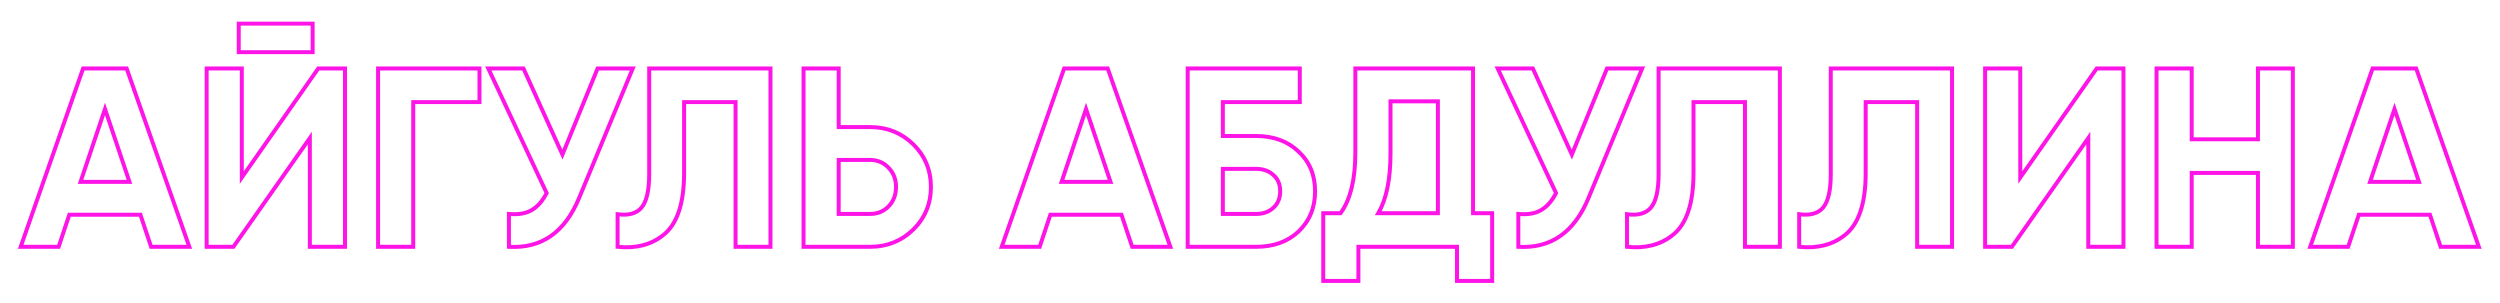 <?xml version="1.0" encoding="UTF-8"?> <svg xmlns="http://www.w3.org/2000/svg" width="628" height="76" viewBox="0 0 628 76" fill="none"> <g filter="url(#filter0_d)"> <path d="M47.56 62H37.96L35.272 53.936H17.416L14.728 62H5.192L20.872 17.2H31.816L47.56 62ZM26.376 27.376L20.232 45.68H32.52L26.376 27.376ZM78.534 13.104H59.974V5.936H78.534V13.104ZM86.662 62H77.83V34.672L58.63 62H51.91V17.2H60.742V44.592L79.942 17.2H86.662V62ZM94.972 17.2H120.445V25.648H103.805V62H94.972V17.2ZM141.284 38.832L150.116 17.2H158.948L145.508 49.648C141.924 58.352 136.036 62.469 127.844 62V53.744C130.19 53.957 132.089 53.637 133.54 52.784C135.033 51.931 136.292 50.501 137.316 48.496L122.66 17.2H131.492L141.284 38.832ZM155.142 62V53.808C157.872 54.192 159.878 53.637 161.158 52.144C162.438 50.608 163.078 47.792 163.078 43.696V17.2H193.542V62H184.774V25.648H171.846V43.44C171.846 51.163 170.075 56.389 166.534 59.12C163.504 61.509 159.707 62.469 155.142 62ZM210.68 31.92H218.552C222.818 31.92 226.445 33.371 229.432 36.272C232.376 39.173 233.847 42.736 233.847 46.96C233.847 51.184 232.376 54.747 229.432 57.648C226.445 60.549 222.818 62 218.552 62H201.848V17.2H210.68V31.92ZM210.68 53.744H218.552C220.429 53.744 221.986 53.104 223.224 51.824C224.461 50.544 225.08 48.923 225.08 46.96C225.08 45.04 224.461 43.44 223.224 42.16C221.986 40.837 220.429 40.176 218.552 40.176H210.68V53.744ZM293.998 62H284.398L281.71 53.936H263.854L261.166 62H251.63L267.31 17.2H278.254L293.998 62ZM272.814 27.376L266.67 45.68H278.958L272.814 27.376ZM307.18 34.16H315.5C319.894 34.16 323.457 35.461 326.188 38.064C328.961 40.624 330.347 43.952 330.347 48.048C330.347 52.144 328.961 55.515 326.188 58.16C323.457 60.72 319.894 62 315.5 62H298.348V17.2H326.507V25.648H307.18V34.16ZM307.18 53.744H315.5C317.292 53.744 318.742 53.232 319.852 52.208C321.004 51.184 321.58 49.797 321.58 48.048C321.58 46.299 321.004 44.933 319.852 43.952C318.742 42.928 317.292 42.416 315.5 42.416H307.18V53.744ZM370.03 17.2V53.552H374.83V70.576H365.998V62H341.23V70.576H332.398V53.552H336.75C339.224 50.139 340.462 45.083 340.462 38.384V17.2H370.03ZM346.222 53.552H361.198V25.456H349.294V38.512C349.294 45.04 348.27 50.053 346.222 53.552ZM394.846 38.832L403.678 17.2H412.51L399.07 49.648C395.486 58.352 389.598 62.469 381.406 62V53.744C383.753 53.957 385.651 53.637 387.102 52.784C388.595 51.931 389.854 50.501 390.878 48.496L376.222 17.2H385.054L394.846 38.832ZM408.704 62V53.808C411.435 54.192 413.44 53.637 414.72 52.144C416 50.608 416.64 47.792 416.64 43.696V17.2H447.104V62H438.336V25.648H425.408V43.44C425.408 51.163 423.637 56.389 420.096 59.12C417.067 61.509 413.269 62.469 408.704 62ZM451.954 62V53.808C454.685 54.192 456.69 53.637 457.97 52.144C459.25 50.608 459.89 47.792 459.89 43.696V17.2H490.354V62H481.586V25.648H468.658V43.44C468.658 51.163 466.887 56.389 463.346 59.12C460.317 61.509 456.519 62.469 451.954 62ZM533.412 62H524.58V34.672L505.38 62H498.66V17.2H507.492V44.592L526.692 17.2H533.412V62ZM567.195 34.992V17.2H575.963V62H567.195V43.44H550.555V62H541.723V17.2H550.555V34.992H567.195ZM622.685 62H613.085L610.397 53.936H592.541L589.853 62H580.317L595.997 17.2H606.941L622.685 62ZM601.501 27.376L595.357 45.68H607.645L601.501 27.376Z" fill="white"></path> <path d="M47.56 62V62.5H48.266L48.032 61.834L47.56 62ZM37.96 62L37.486 62.158L37.6 62.5H37.96V62ZM35.272 53.936L35.746 53.778L35.632 53.436H35.272V53.936ZM17.416 53.936V53.436H17.056L16.942 53.778L17.416 53.936ZM14.728 62V62.5H15.088L15.202 62.158L14.728 62ZM5.192 62L4.72 61.835L4.487 62.5H5.192V62ZM20.872 17.2V16.7H20.517L20.4 17.035L20.872 17.2ZM31.816 17.2L32.288 17.034L32.17 16.7H31.816V17.2ZM26.376 27.376L26.85 27.217L26.376 25.805L25.902 27.217L26.376 27.376ZM20.232 45.68L19.758 45.521L19.537 46.18H20.232V45.68ZM32.52 45.68V46.18H33.215L32.994 45.521L32.52 45.68ZM47.56 61.5H37.96V62.5H47.56V61.5ZM38.434 61.842L35.746 53.778L34.798 54.094L37.486 62.158L38.434 61.842ZM35.272 53.436H17.416V54.436H35.272V53.436ZM16.942 53.778L14.254 61.842L15.202 62.158L17.89 54.094L16.942 53.778ZM14.728 61.5H5.192V62.5H14.728V61.5ZM5.664 62.165L21.344 17.365L20.4 17.035L4.72 61.835L5.664 62.165ZM20.872 17.7H31.816V16.7H20.872V17.7ZM31.344 17.366L47.088 62.166L48.032 61.834L32.288 17.034L31.344 17.366ZM25.902 27.217L19.758 45.521L20.706 45.839L26.85 27.535L25.902 27.217ZM20.232 46.18H32.52V45.18H20.232V46.18ZM32.994 45.521L26.85 27.217L25.902 27.535L32.046 45.839L32.994 45.521ZM78.534 13.104V13.604H79.034V13.104H78.534ZM59.974 13.104H59.474V13.604H59.974V13.104ZM59.974 5.936V5.436H59.474V5.936H59.974ZM78.534 5.936H79.034V5.436H78.534V5.936ZM86.662 62V62.5H87.162V62H86.662ZM77.83 62H77.33V62.5H77.83V62ZM77.83 34.672H78.33V33.091L77.421 34.385L77.83 34.672ZM58.63 62V62.5H58.89L59.039 62.287L58.63 62ZM51.91 62H51.41V62.5H51.91V62ZM51.91 17.2V16.7H51.41V17.2H51.91ZM60.742 17.2H61.242V16.7H60.742V17.2ZM60.742 44.592H60.242V46.176L61.151 44.879L60.742 44.592ZM79.942 17.2V16.7H79.682L79.533 16.913L79.942 17.2ZM86.662 17.2H87.162V16.7H86.662V17.2ZM78.534 12.604H59.974V13.604H78.534V12.604ZM60.474 13.104V5.936H59.474V13.104H60.474ZM59.974 6.436H78.534V5.436H59.974V6.436ZM78.034 5.936V13.104H79.034V5.936H78.034ZM86.662 61.5H77.83V62.5H86.662V61.5ZM78.33 62V34.672H77.33V62H78.33ZM77.421 34.385L58.221 61.713L59.039 62.287L78.239 34.959L77.421 34.385ZM58.63 61.5H51.91V62.5H58.63V61.5ZM52.41 62V17.2H51.41V62H52.41ZM51.91 17.7H60.742V16.7H51.91V17.7ZM60.242 17.2V44.592H61.242V17.2H60.242ZM61.151 44.879L80.351 17.487L79.533 16.913L60.333 44.305L61.151 44.879ZM79.942 17.7H86.662V16.7H79.942V17.7ZM86.162 17.2V62H87.162V17.2H86.162ZM94.972 17.2V16.7H94.472V17.2H94.972ZM120.445 17.2H120.945V16.7H120.445V17.2ZM120.445 25.648V26.148H120.945V25.648H120.445ZM103.805 25.648V25.148H103.305V25.648H103.805ZM103.805 62V62.5H104.305V62H103.805ZM94.972 62H94.472V62.5H94.972V62ZM94.972 17.7H120.445V16.7H94.972V17.7ZM119.945 17.2V25.648H120.945V17.2H119.945ZM120.445 25.148H103.805V26.148H120.445V25.148ZM103.305 25.648V62H104.305V25.648H103.305ZM103.805 61.5H94.972V62.5H103.805V61.5ZM95.472 62V17.2H94.472V62H95.472ZM141.284 38.832L140.828 39.038L141.307 40.097L141.746 39.021L141.284 38.832ZM150.116 17.2V16.7H149.78L149.653 17.011L150.116 17.2ZM158.948 17.2L159.409 17.391L159.696 16.7H158.948V17.2ZM145.508 49.648L145.046 49.457L145.045 49.458L145.508 49.648ZM127.844 62H127.344V62.472L127.815 62.499L127.844 62ZM127.844 53.744L127.889 53.246L127.344 53.197V53.744H127.844ZM133.54 52.784L133.291 52.35L133.286 52.353L133.54 52.784ZM137.316 48.496L137.761 48.723L137.872 48.505L137.768 48.284L137.316 48.496ZM122.66 17.2V16.7H121.873L122.207 17.412L122.66 17.2ZM131.492 17.2L131.947 16.994L131.814 16.7H131.492V17.2ZM141.746 39.021L150.578 17.389L149.653 17.011L140.821 38.643L141.746 39.021ZM150.116 17.7H158.948V16.7H150.116V17.7ZM158.486 17.009L145.046 49.457L145.969 49.839L159.409 17.391L158.486 17.009ZM145.045 49.458C143.278 53.748 140.962 56.865 138.117 58.854C135.278 60.84 131.873 61.73 127.872 61.501L127.815 62.499C132.006 62.739 135.641 61.806 138.69 59.674C141.733 57.546 144.153 54.252 145.97 49.838L145.045 49.458ZM128.344 62V53.744H127.344V62H128.344ZM127.798 54.242C130.209 54.461 132.223 54.139 133.793 53.215L133.286 52.353C131.955 53.136 130.172 53.454 127.889 53.246L127.798 54.242ZM133.788 53.218C135.388 52.304 136.706 50.789 137.761 48.723L136.87 48.269C135.877 50.214 134.678 51.558 133.291 52.35L133.788 53.218ZM137.768 48.284L123.112 16.988L122.207 17.412L136.863 48.708L137.768 48.284ZM122.66 17.7H131.492V16.7H122.66V17.7ZM131.036 17.406L140.828 39.038L141.739 38.626L131.947 16.994L131.036 17.406ZM155.142 62H154.642V62.451L155.09 62.497L155.142 62ZM155.142 53.808L155.211 53.313L154.642 53.233V53.808H155.142ZM161.158 52.144L161.537 52.469L161.542 52.464L161.158 52.144ZM163.078 17.2V16.7H162.578V17.2H163.078ZM193.542 17.2H194.042V16.7H193.542V17.2ZM193.542 62V62.5H194.042V62H193.542ZM184.774 62H184.274V62.5H184.774V62ZM184.774 25.648H185.274V25.148H184.774V25.648ZM171.846 25.648V25.148H171.346V25.648H171.846ZM166.534 59.12L166.228 58.724L166.224 58.727L166.534 59.12ZM155.642 62V53.808H154.642V62H155.642ZM155.072 54.303C157.897 54.7 160.105 54.141 161.537 52.469L160.778 51.819C159.65 53.134 157.847 53.684 155.211 53.313L155.072 54.303ZM161.542 52.464C162.943 50.782 163.578 47.806 163.578 43.696H162.578C162.578 47.778 161.932 50.434 160.773 51.824L161.542 52.464ZM163.578 43.696V17.2H162.578V43.696H163.578ZM163.078 17.7H193.542V16.7H163.078V17.7ZM193.042 17.2V62H194.042V17.2H193.042ZM193.542 61.5H184.774V62.5H193.542V61.5ZM185.274 62V25.648H184.274V62H185.274ZM184.774 25.148H171.846V26.148H184.774V25.148ZM171.346 25.648V43.44H172.346V25.648H171.346ZM171.346 43.44C171.346 51.117 169.58 56.139 166.228 58.724L166.839 59.516C170.569 56.639 172.346 51.208 172.346 43.44H171.346ZM166.224 58.727C163.316 61.021 159.655 61.961 155.193 61.503L155.09 62.497C159.759 62.977 163.693 61.997 166.843 59.513L166.224 58.727ZM210.68 31.92H210.18V32.42H210.68V31.92ZM229.432 36.272L229.782 35.916L229.78 35.913L229.432 36.272ZM229.432 57.648L229.78 58.007L229.782 58.004L229.432 57.648ZM201.848 62H201.348V62.5H201.848V62ZM201.848 17.2V16.7H201.348V17.2H201.848ZM210.68 17.2H211.18V16.7H210.68V17.2ZM210.68 53.744H210.18V54.244H210.68V53.744ZM223.224 42.16L222.858 42.502L222.864 42.508L223.224 42.16ZM210.68 40.176V39.676H210.18V40.176H210.68ZM210.68 32.42H218.552V31.42H210.68V32.42ZM218.552 32.42C222.692 32.42 226.192 33.822 229.083 36.631L229.78 35.913C226.697 32.919 222.945 31.42 218.552 31.42V32.42ZM229.081 36.628C231.927 39.433 233.347 42.867 233.347 46.96H234.347C234.347 42.605 232.824 38.913 229.782 35.916L229.081 36.628ZM233.347 46.96C233.347 51.053 231.927 54.487 229.081 57.292L229.782 58.004C232.824 55.007 234.347 51.315 234.347 46.96H233.347ZM229.083 57.289C226.192 60.098 222.692 61.5 218.552 61.5V62.5C222.945 62.5 226.697 61.001 229.78 58.007L229.083 57.289ZM218.552 61.5H201.848V62.5H218.552V61.5ZM202.348 62V17.2H201.348V62H202.348ZM201.848 17.7H210.68V16.7H201.848V17.7ZM210.18 17.2V31.92H211.18V17.2H210.18ZM210.68 54.244H218.552V53.244H210.68V54.244ZM218.552 54.244C220.556 54.244 222.246 53.555 223.583 52.172L222.864 51.477C221.726 52.653 220.302 53.244 218.552 53.244V54.244ZM223.583 52.172C224.92 50.788 225.58 49.038 225.58 46.96H224.58C224.58 48.807 224.002 50.3 222.864 51.477L223.583 52.172ZM225.58 46.96C225.58 44.922 224.918 43.194 223.583 41.812L222.864 42.508C224.004 43.687 224.58 45.158 224.58 46.96H225.58ZM223.589 41.818C222.253 40.391 220.562 39.676 218.552 39.676V40.676C220.296 40.676 221.719 41.284 222.858 42.502L223.589 41.818ZM218.552 39.676H210.68V40.676H218.552V39.676ZM210.18 40.176V53.744H211.18V40.176H210.18ZM293.998 62V62.5H294.703L294.469 61.834L293.998 62ZM284.398 62L283.923 62.158L284.037 62.5H284.398V62ZM281.71 53.936L282.184 53.778L282.07 53.436H281.71V53.936ZM263.854 53.936V53.436H263.493L263.379 53.778L263.854 53.936ZM261.166 62V62.5H261.526L261.64 62.158L261.166 62ZM251.63 62L251.158 61.835L250.925 62.5H251.63V62ZM267.31 17.2V16.7H266.955L266.838 17.035L267.31 17.2ZM278.254 17.2L278.725 17.034L278.608 16.7H278.254V17.2ZM272.814 27.376L273.288 27.217L272.814 25.805L272.339 27.217L272.814 27.376ZM266.67 45.68L266.195 45.521L265.974 46.18H266.67V45.68ZM278.958 45.68V46.18H279.653L279.432 45.521L278.958 45.68ZM293.998 61.5H284.398V62.5H293.998V61.5ZM284.872 61.842L282.184 53.778L281.235 54.094L283.923 62.158L284.872 61.842ZM281.71 53.436H263.854V54.436H281.71V53.436ZM263.379 53.778L260.691 61.842L261.64 62.158L264.328 54.094L263.379 53.778ZM261.166 61.5H251.63V62.5H261.166V61.5ZM252.101 62.165L267.781 17.365L266.838 17.035L251.158 61.835L252.101 62.165ZM267.31 17.7H278.254V16.7H267.31V17.7ZM277.782 17.366L293.526 62.166L294.469 61.834L278.725 17.034L277.782 17.366ZM272.339 27.217L266.195 45.521L267.144 45.839L273.288 27.535L272.339 27.217ZM266.67 46.18H278.958V45.18H266.67V46.18ZM279.432 45.521L273.288 27.217L272.339 27.535L278.483 45.839L279.432 45.521ZM307.18 34.16H306.68V34.66H307.18V34.16ZM326.188 38.064L325.842 38.426L325.848 38.431L326.188 38.064ZM326.188 58.16L326.529 58.525L326.533 58.522L326.188 58.16ZM298.348 62H297.848V62.5H298.348V62ZM298.348 17.2V16.7H297.848V17.2H298.348ZM326.507 17.2H327.007V16.7H326.507V17.2ZM326.507 25.648V26.148H327.007V25.648H326.507ZM307.18 25.648V25.148H306.68V25.648H307.18ZM307.18 53.744H306.68V54.244H307.18V53.744ZM319.852 52.208L319.519 51.834L319.512 51.841L319.852 52.208ZM319.852 43.952L319.512 44.319L319.52 44.326L319.527 44.333L319.852 43.952ZM307.18 42.416V41.916H306.68V42.416H307.18ZM307.18 34.66H315.5V33.66H307.18V34.66ZM315.5 34.66C319.788 34.66 323.22 35.926 325.843 38.426L326.532 37.702C323.694 34.996 320 33.66 315.5 33.66V34.66ZM325.848 38.431C328.51 40.888 329.847 44.078 329.847 48.048H330.847C330.847 43.826 329.412 40.36 326.527 37.697L325.848 38.431ZM329.847 48.048C329.847 52.018 328.509 55.254 325.842 57.798L326.533 58.522C329.412 55.775 330.847 52.27 330.847 48.048H329.847ZM325.846 57.795C323.223 60.254 319.791 61.5 315.5 61.5V62.5C319.998 62.5 323.69 61.187 326.529 58.525L325.846 57.795ZM315.5 61.5H298.348V62.5H315.5V61.5ZM298.848 62V17.2H297.848V62H298.848ZM298.348 17.7H326.507V16.7H298.348V17.7ZM326.007 17.2V25.648H327.007V17.2H326.007ZM326.507 25.148H307.18V26.148H326.507V25.148ZM306.68 25.648V34.16H307.68V25.648H306.68ZM307.18 54.244H315.5V53.244H307.18V54.244ZM315.5 54.244C317.392 54.244 318.972 53.7 320.191 52.575L319.512 51.841C318.512 52.764 317.191 53.244 315.5 53.244V54.244ZM320.184 52.582C321.457 51.45 322.08 49.919 322.08 48.048H321.08C321.08 49.676 320.55 50.919 319.519 51.834L320.184 52.582ZM322.08 48.048C322.08 46.178 321.457 44.663 320.176 43.571L319.527 44.333C320.55 45.204 321.08 46.42 321.08 48.048H322.08ZM320.191 43.585C318.972 42.46 317.392 41.916 315.5 41.916V42.916C317.191 42.916 318.512 43.396 319.512 44.319L320.191 43.585ZM315.5 41.916H307.18V42.916H315.5V41.916ZM306.68 42.416V53.744H307.68V42.416H306.68ZM370.03 17.2H370.53V16.7H370.03V17.2ZM370.03 53.552H369.53V54.052H370.03V53.552ZM374.83 53.552H375.33V53.052H374.83V53.552ZM374.83 70.576V71.076H375.33V70.576H374.83ZM365.998 70.576H365.498V71.076H365.998V70.576ZM365.998 62H366.498V61.5H365.998V62ZM341.23 62V61.5H340.73V62H341.23ZM341.23 70.576V71.076H341.73V70.576H341.23ZM332.398 70.576H331.898V71.076H332.398V70.576ZM332.398 53.552V53.052H331.898V53.552H332.398ZM336.75 53.552V54.052H337.005L337.154 53.846L336.75 53.552ZM340.462 17.2V16.7H339.962V17.2H340.462ZM346.222 53.552L345.79 53.299L345.349 54.052H346.222V53.552ZM361.198 53.552V54.052H361.698V53.552H361.198ZM361.198 25.456H361.698V24.956H361.198V25.456ZM349.294 25.456V24.956H348.794V25.456H349.294ZM369.53 17.2V53.552H370.53V17.2H369.53ZM370.03 54.052H374.83V53.052H370.03V54.052ZM374.33 53.552V70.576H375.33V53.552H374.33ZM374.83 70.076H365.998V71.076H374.83V70.076ZM366.498 70.576V62H365.498V70.576H366.498ZM365.998 61.5H341.23V62.5H365.998V61.5ZM340.73 62V70.576H341.73V62H340.73ZM341.23 70.076H332.398V71.076H341.23V70.076ZM332.898 70.576V53.552H331.898V70.576H332.898ZM332.398 54.052H336.75V53.052H332.398V54.052ZM337.154 53.846C339.718 50.31 340.962 45.131 340.962 38.384H339.962C339.962 45.035 338.731 49.968 336.345 53.258L337.154 53.846ZM340.962 38.384V17.2H339.962V38.384H340.962ZM340.462 17.7H370.03V16.7H340.462V17.7ZM346.222 54.052H361.198V53.052H346.222V54.052ZM361.698 53.552V25.456H360.698V53.552H361.698ZM361.198 24.956H349.294V25.956H361.198V24.956ZM348.794 25.456V38.512H349.794V25.456H348.794ZM348.794 38.512C348.794 45 347.774 49.911 345.79 53.299L346.653 53.805C348.765 50.196 349.794 45.08 349.794 38.512H348.794ZM394.846 38.832L394.39 39.038L394.87 40.097L395.309 39.021L394.846 38.832ZM403.678 17.2V16.7H403.342L403.215 17.011L403.678 17.2ZM412.51 17.2L412.972 17.391L413.258 16.7H412.51V17.2ZM399.07 49.648L398.608 49.457L398.608 49.458L399.07 49.648ZM381.406 62H380.906V62.472L381.377 62.499L381.406 62ZM381.406 53.744L381.451 53.246L380.906 53.197V53.744H381.406ZM387.102 52.784L386.854 52.35L386.848 52.353L387.102 52.784ZM390.878 48.496L391.323 48.723L391.435 48.505L391.331 48.284L390.878 48.496ZM376.222 17.2V16.7H375.436L375.769 17.412L376.222 17.2ZM385.054 17.2L385.51 16.994L385.377 16.7H385.054V17.2ZM395.309 39.021L404.141 17.389L403.215 17.011L394.383 38.643L395.309 39.021ZM403.678 17.7H412.51V16.7H403.678V17.7ZM412.048 17.009L398.608 49.457L399.532 49.839L412.972 17.391L412.048 17.009ZM398.608 49.458C396.841 53.748 394.524 56.865 391.679 58.854C388.84 60.84 385.435 61.73 381.435 61.501L381.377 62.499C385.569 62.739 389.204 61.806 392.253 59.674C395.296 57.546 397.715 54.252 399.532 49.838L398.608 49.458ZM381.906 62V53.744H380.906V62H381.906ZM381.361 54.242C383.771 54.461 385.785 54.139 387.356 53.215L386.848 52.353C385.518 53.136 383.734 53.454 381.451 53.246L381.361 54.242ZM387.35 53.218C388.95 52.304 390.269 50.789 391.323 48.723L390.433 48.269C389.439 50.214 388.24 51.558 386.854 52.35L387.35 53.218ZM391.331 48.284L376.675 16.988L375.769 17.412L390.425 48.708L391.331 48.284ZM376.222 17.7H385.054V16.7H376.222V17.7ZM384.598 17.406L394.39 39.038L395.302 38.626L385.51 16.994L384.598 17.406ZM408.704 62H408.204V62.451L408.653 62.497L408.704 62ZM408.704 53.808L408.774 53.313L408.204 53.233V53.808H408.704ZM414.72 52.144L415.1 52.469L415.104 52.464L414.72 52.144ZM416.64 17.2V16.7H416.14V17.2H416.64ZM447.104 17.2H447.604V16.7H447.104V17.2ZM447.104 62V62.5H447.604V62H447.104ZM438.336 62H437.836V62.5H438.336V62ZM438.336 25.648H438.836V25.148H438.336V25.648ZM425.408 25.648V25.148H424.908V25.648H425.408ZM420.096 59.12L419.791 58.724L419.786 58.727L420.096 59.12ZM409.204 62V53.808H408.204V62H409.204ZM408.634 54.303C411.46 54.7 413.667 54.141 415.1 52.469L414.34 51.819C413.213 53.134 411.41 53.684 408.774 53.313L408.634 54.303ZM415.104 52.464C416.505 50.782 417.14 47.806 417.14 43.696H416.14C416.14 47.778 415.495 50.434 414.336 51.824L415.104 52.464ZM417.14 43.696V17.2H416.14V43.696H417.14ZM416.64 17.7H447.104V16.7H416.64V17.7ZM446.604 17.2V62H447.604V17.2H446.604ZM447.104 61.5H438.336V62.5H447.104V61.5ZM438.836 62V25.648H437.836V62H438.836ZM438.336 25.148H425.408V26.148H438.336V25.148ZM424.908 25.648V43.44H425.908V25.648H424.908ZM424.908 43.44C424.908 51.117 423.143 56.139 419.791 58.724L420.401 59.516C424.132 56.639 425.908 51.208 425.908 43.44H424.908ZM419.786 58.727C416.878 61.021 413.217 61.961 408.755 61.503L408.653 62.497C413.321 62.977 417.255 61.997 420.406 59.513L419.786 58.727ZM451.954 62H451.454V62.451L451.903 62.497L451.954 62ZM451.954 53.808L452.024 53.313L451.454 53.233V53.808H451.954ZM457.97 52.144L458.35 52.469L458.354 52.464L457.97 52.144ZM459.89 17.2V16.7H459.39V17.2H459.89ZM490.354 17.2H490.854V16.7H490.354V17.2ZM490.354 62V62.5H490.854V62H490.354ZM481.586 62H481.086V62.5H481.586V62ZM481.586 25.648H482.086V25.148H481.586V25.648ZM468.658 25.648V25.148H468.158V25.648H468.658ZM463.346 59.12L463.041 58.724L463.036 58.727L463.346 59.12ZM452.454 62V53.808H451.454V62H452.454ZM451.884 54.303C454.71 54.7 456.917 54.141 458.35 52.469L457.59 51.819C456.463 53.134 454.66 53.684 452.024 53.313L451.884 54.303ZM458.354 52.464C459.755 50.782 460.39 47.806 460.39 43.696H459.39C459.39 47.778 458.745 50.434 457.586 51.824L458.354 52.464ZM460.39 43.696V17.2H459.39V43.696H460.39ZM459.89 17.7H490.354V16.7H459.89V17.7ZM489.854 17.2V62H490.854V17.2H489.854ZM490.354 61.5H481.586V62.5H490.354V61.5ZM482.086 62V25.648H481.086V62H482.086ZM481.586 25.148H468.658V26.148H481.586V25.148ZM468.158 25.648V43.44H469.158V25.648H468.158ZM468.158 43.44C468.158 51.117 466.393 56.139 463.041 58.724L463.651 59.516C467.382 56.639 469.158 51.208 469.158 43.44H468.158ZM463.036 58.727C460.128 61.021 456.467 61.961 452.005 61.503L451.903 62.497C456.571 62.977 460.505 61.997 463.656 59.513L463.036 58.727ZM533.412 62V62.5H533.912V62H533.412ZM524.58 62H524.08V62.5H524.58V62ZM524.58 34.672H525.08V33.091L524.171 34.385L524.58 34.672ZM505.38 62V62.5H505.64L505.789 62.287L505.38 62ZM498.66 62H498.16V62.5H498.66V62ZM498.66 17.2V16.7H498.16V17.2H498.66ZM507.492 17.2H507.992V16.7H507.492V17.2ZM507.492 44.592H506.992V46.176L507.901 44.879L507.492 44.592ZM526.692 17.2V16.7H526.432L526.283 16.913L526.692 17.2ZM533.412 17.2H533.912V16.7H533.412V17.2ZM533.412 61.5H524.58V62.5H533.412V61.5ZM525.08 62V34.672H524.08V62H525.08ZM524.171 34.385L504.971 61.713L505.789 62.287L524.989 34.959L524.171 34.385ZM505.38 61.5H498.66V62.5H505.38V61.5ZM499.16 62V17.2H498.16V62H499.16ZM498.66 17.7H507.492V16.7H498.66V17.7ZM506.992 17.2V44.592H507.992V17.2H506.992ZM507.901 44.879L527.101 17.487L526.283 16.913L507.083 44.305L507.901 44.879ZM526.692 17.7H533.412V16.7H526.692V17.7ZM532.912 17.2V62H533.912V17.2H532.912ZM567.195 34.992V35.492H567.695V34.992H567.195ZM567.195 17.2V16.7H566.695V17.2H567.195ZM575.963 17.2H576.463V16.7H575.963V17.2ZM575.963 62V62.5H576.463V62H575.963ZM567.195 62H566.695V62.5H567.195V62ZM567.195 43.44H567.695V42.94H567.195V43.44ZM550.555 43.44V42.94H550.055V43.44H550.555ZM550.555 62V62.5H551.055V62H550.555ZM541.723 62H541.223V62.5H541.723V62ZM541.723 17.2V16.7H541.223V17.2H541.723ZM550.555 17.2H551.055V16.7H550.555V17.2ZM550.555 34.992H550.055V35.492H550.555V34.992ZM567.695 34.992V17.2H566.695V34.992H567.695ZM567.195 17.7H575.963V16.7H567.195V17.7ZM575.463 17.2V62H576.463V17.2H575.463ZM575.963 61.5H567.195V62.5H575.963V61.5ZM567.695 62V43.44H566.695V62H567.695ZM567.195 42.94H550.555V43.94H567.195V42.94ZM550.055 43.44V62H551.055V43.44H550.055ZM550.555 61.5H541.723V62.5H550.555V61.5ZM542.223 62V17.2H541.223V62H542.223ZM541.723 17.7H550.555V16.7H541.723V17.7ZM550.055 17.2V34.992H551.055V17.2H550.055ZM550.555 35.492H567.195V34.492H550.555V35.492ZM622.685 62V62.5H623.391L623.157 61.834L622.685 62ZM613.085 62L612.611 62.158L612.725 62.5H613.085V62ZM610.397 53.936L610.871 53.778L610.757 53.436H610.397V53.936ZM592.541 53.936V53.436H592.181L592.067 53.778L592.541 53.936ZM589.853 62V62.5H590.213L590.327 62.158L589.853 62ZM580.317 62L579.845 61.835L579.612 62.5H580.317V62ZM595.997 17.2V16.7H595.642L595.525 17.035L595.997 17.2ZM606.941 17.2L607.413 17.034L607.295 16.7H606.941V17.2ZM601.501 27.376L601.975 27.217L601.501 25.805L601.027 27.217L601.501 27.376ZM595.357 45.68L594.883 45.521L594.662 46.18H595.357V45.68ZM607.645 45.68V46.18H608.34L608.119 45.521L607.645 45.68ZM622.685 61.5H613.085V62.5H622.685V61.5ZM613.559 61.842L610.871 53.778L609.923 54.094L612.611 62.158L613.559 61.842ZM610.397 53.436H592.541V54.436H610.397V53.436ZM592.067 53.778L589.379 61.842L590.327 62.158L593.015 54.094L592.067 53.778ZM589.853 61.5H580.317V62.5H589.853V61.5ZM580.789 62.165L596.469 17.365L595.525 17.035L579.845 61.835L580.789 62.165ZM595.997 17.7H606.941V16.7H595.997V17.7ZM606.469 17.366L622.213 62.166L623.157 61.834L607.413 17.034L606.469 17.366ZM601.027 27.217L594.883 45.521L595.831 45.839L601.975 27.535L601.027 27.217ZM595.357 46.18H607.645V45.18H595.357V46.18ZM608.119 45.521L601.975 27.217L601.027 27.535L607.171 45.839L608.119 45.521Z" fill="#FF14E7"></path> </g> <defs> <filter id="filter0_d" x="0.192" y="0.936" width="627.492" height="74.64" filterUnits="userSpaceOnUse" color-interpolation-filters="sRGB"> <feFlood flood-opacity="0" result="BackgroundImageFix"></feFlood> <feColorMatrix in="SourceAlpha" type="matrix" values="0 0 0 0 0 0 0 0 0 0 0 0 0 0 0 0 0 0 127 0" result="hardAlpha"></feColorMatrix> <feOffset></feOffset> <feGaussianBlur stdDeviation="2.5"></feGaussianBlur> <feComposite in2="hardAlpha" operator="out"></feComposite> <feColorMatrix type="matrix" values="0 0 0 0 0.98 0 0 0 0 0 0 0 0 0 0.882 0 0 0 0.2 0"></feColorMatrix> <feBlend mode="normal" in2="BackgroundImageFix" result="effect1_dropShadow"></feBlend> <feBlend mode="normal" in="SourceGraphic" in2="effect1_dropShadow" result="shape"></feBlend> </filter> </defs> </svg> 